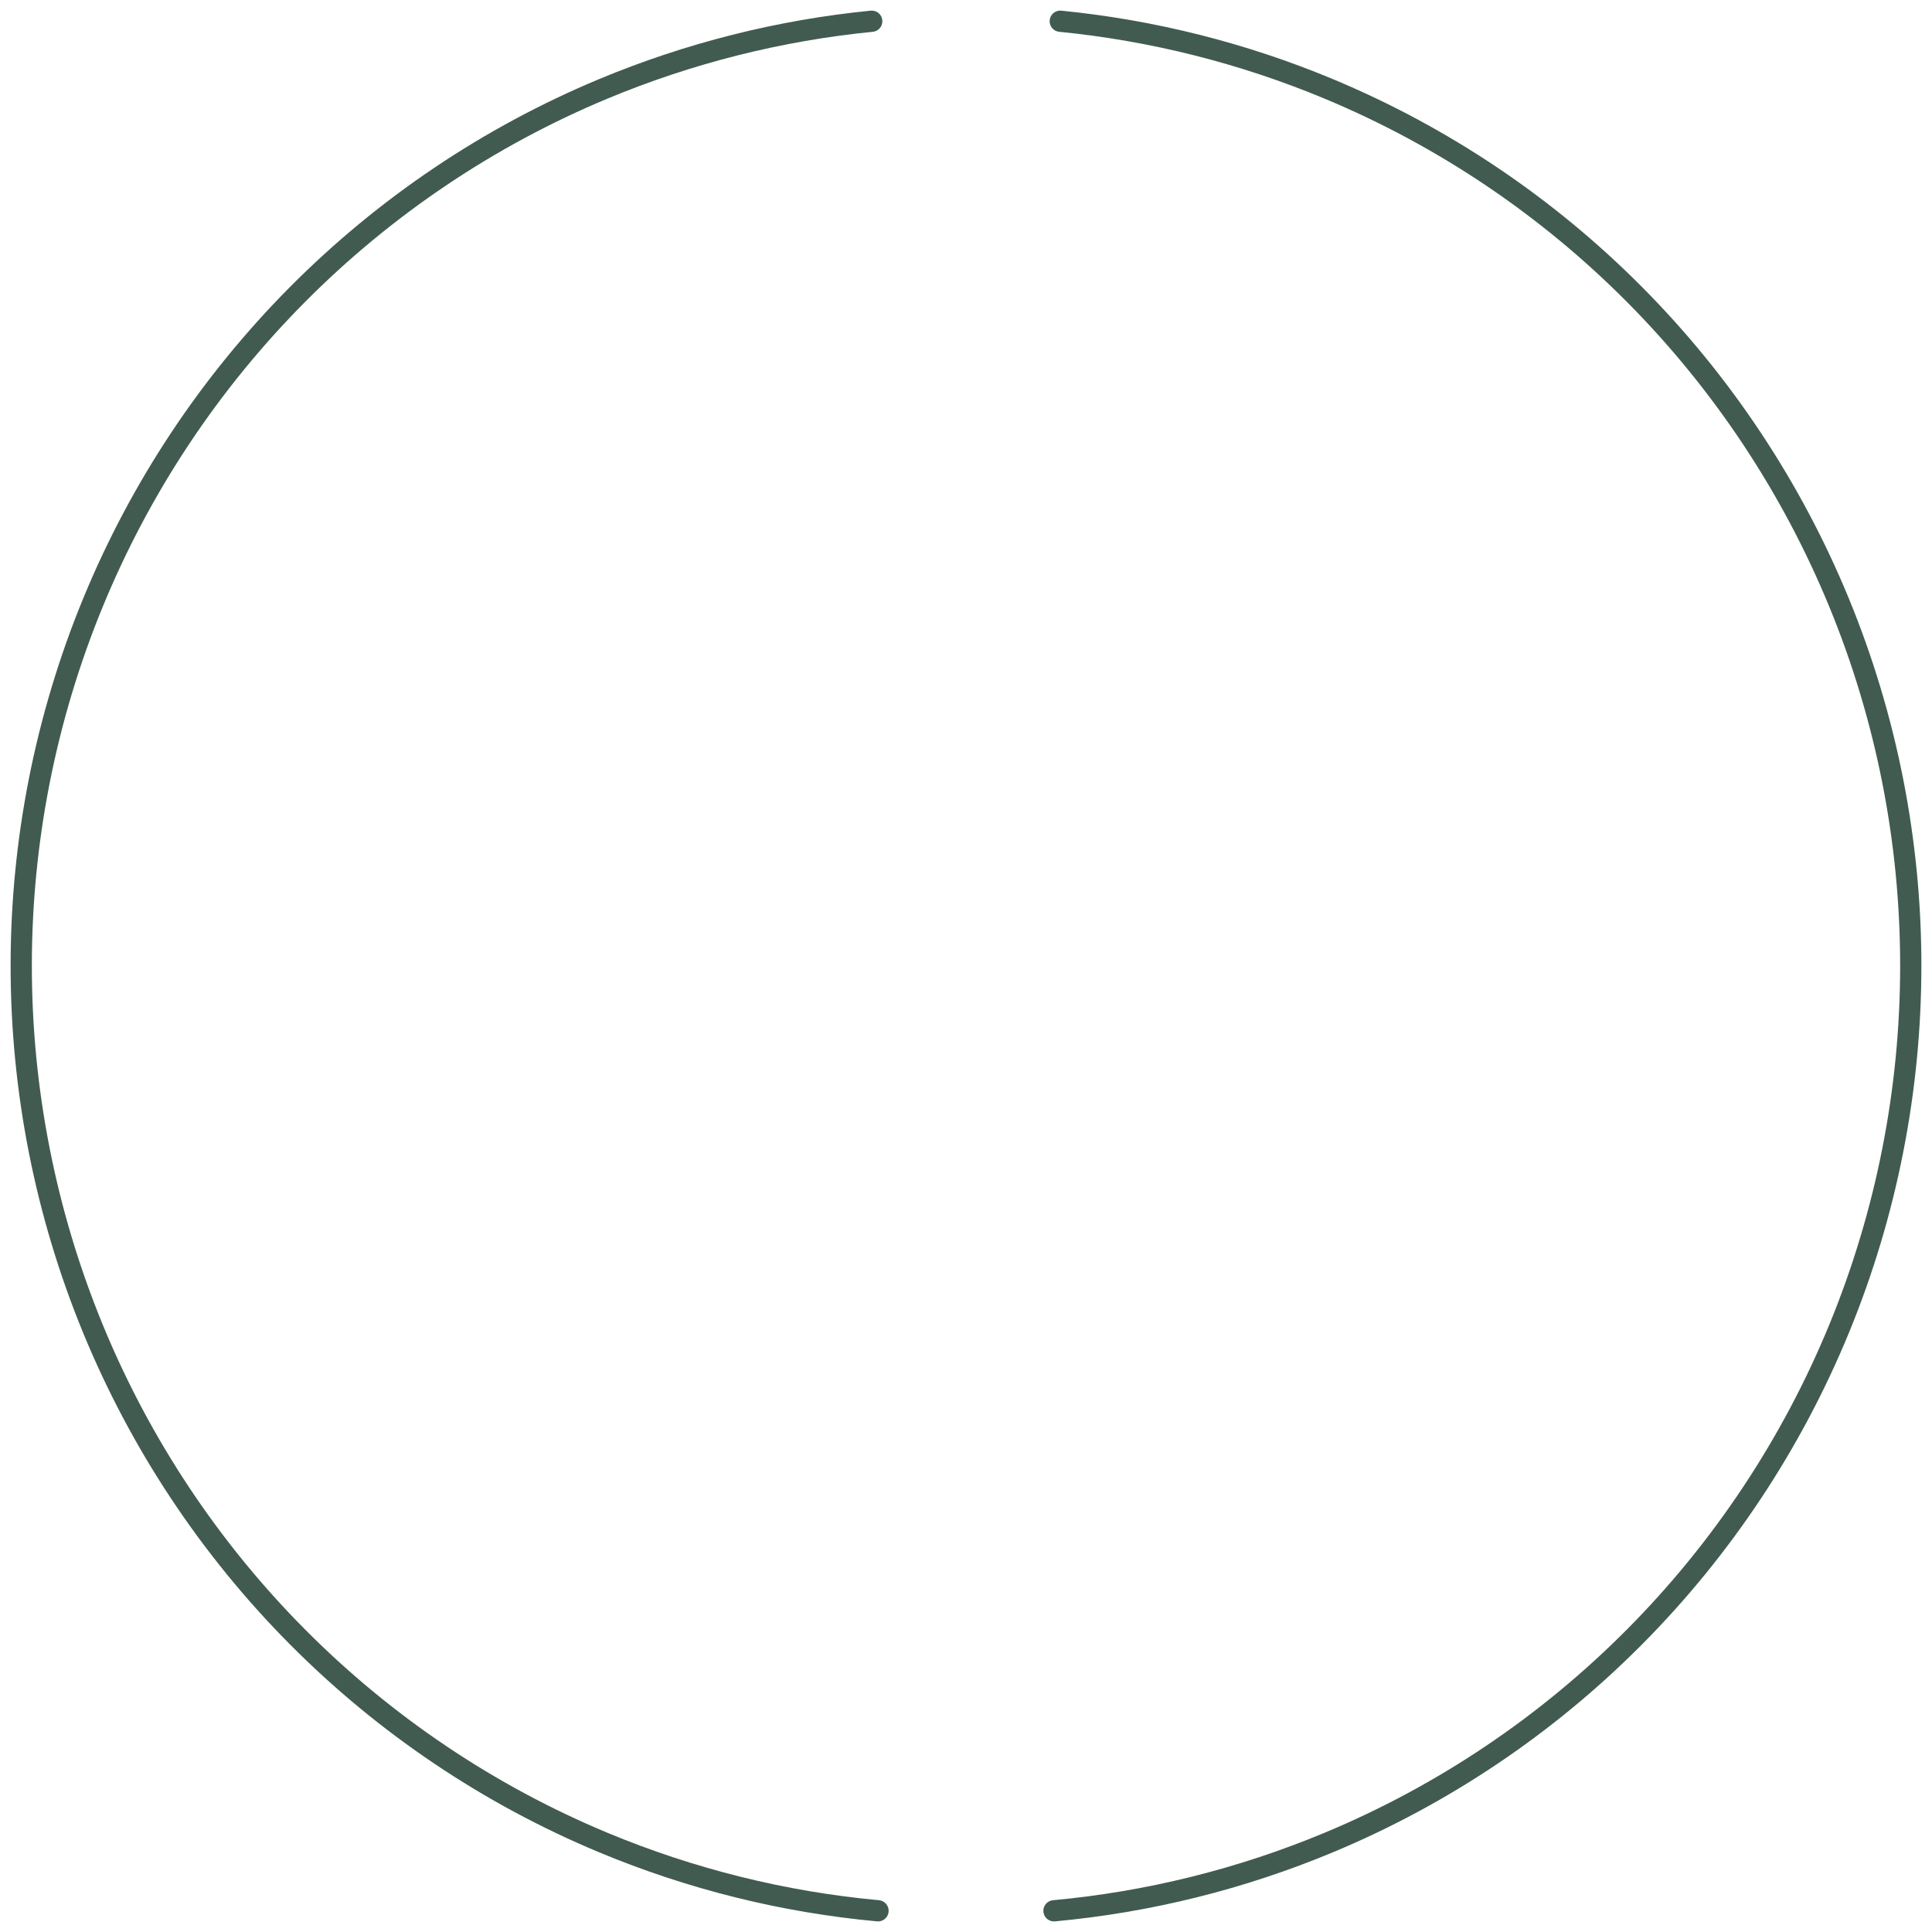 <?xml version="1.0" encoding="UTF-8"?> <svg xmlns="http://www.w3.org/2000/svg" width="91" height="91" viewBox="0 0 91 91" fill="none"><path d="M49.94 1C54.282 1.429 58.545 2.502 62.59 4.188C67.978 6.435 72.872 9.727 76.995 13.878C81.118 18.029 84.389 22.957 86.621 28.38C88.852 33.803 90 39.616 90 45.486C90 51.356 88.852 57.169 86.621 62.593C84.389 68.016 81.118 72.944 76.995 77.094C72.872 81.245 67.978 84.538 62.59 86.784C58.453 88.509 54.088 89.592 49.644 90.001" stroke="#415B50" stroke-linecap="round"></path><path d="M41.06 1C36.719 1.429 32.455 2.502 28.41 4.188C23.023 6.435 18.128 9.727 14.005 13.878C9.882 18.029 6.611 22.957 4.38 28.38C2.149 33.803 1 39.616 1 45.486C1 51.356 2.149 57.169 4.38 62.593C6.611 68.016 9.882 72.944 14.005 77.094C18.128 81.245 23.023 84.538 28.41 86.784C32.547 88.509 36.912 89.592 41.356 90.001" stroke="#415B50" stroke-linecap="round"></path></svg> 